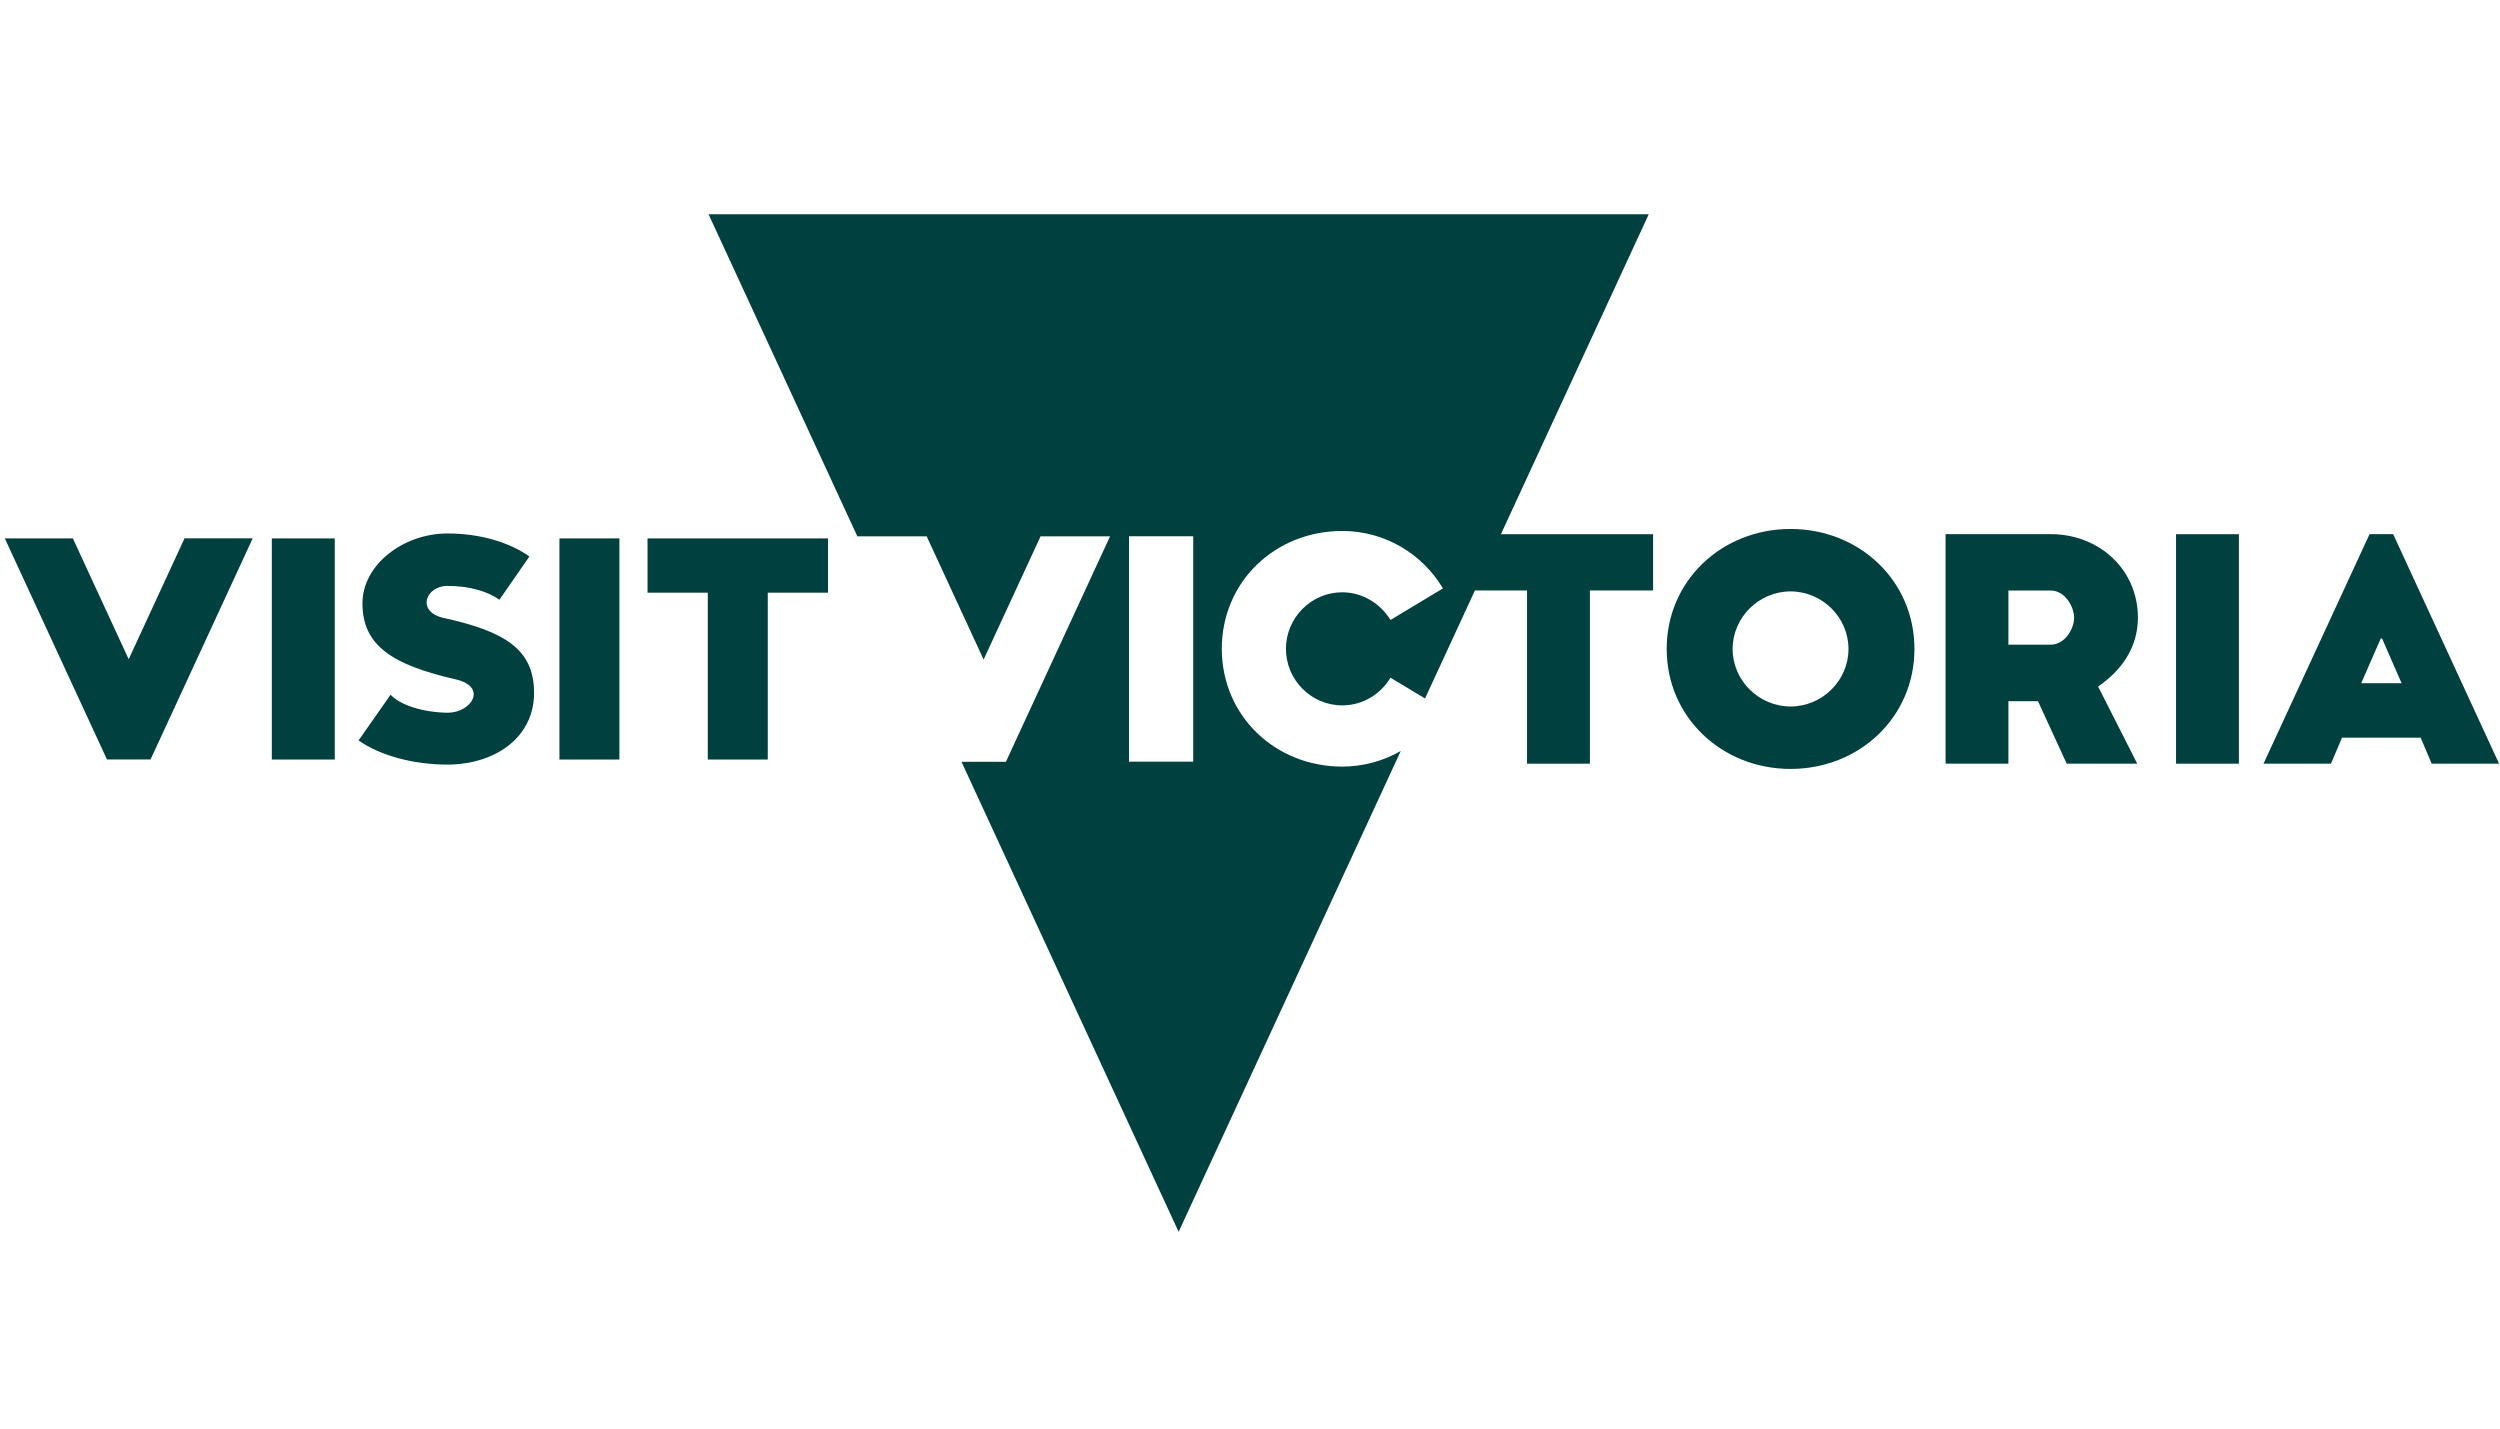 <?xml version="1.0" encoding="UTF-8"?> <svg xmlns="http://www.w3.org/2000/svg" width="140" height="80" viewBox="0 0 140 80" fill="none"><path d="M27.967 33.586C27.294 33.106 26.254 32.81 25.052 32.81C23.882 32.81 23.308 34.165 24.723 34.576C28.312 35.351 29.907 36.375 29.907 38.804C29.907 41.329 27.685 42.817 25.052 42.817C23.143 42.817 21.265 42.306 20.08 41.463L21.874 38.903C22.417 39.498 23.718 39.893 25.052 39.912C26.384 39.928 27.34 38.477 25.53 38.047C21.992 37.238 20.297 36.167 20.297 33.788C20.297 31.624 22.585 29.874 25.055 29.874C26.884 29.874 28.529 30.369 29.646 31.163L27.967 33.586Z" fill="#00413F"></path><path d="M42.995 33.19V42.534H39.636V33.19H36.262V30.151H46.369V33.19H42.995Z" fill="#00413F"></path><path d="M31.329 42.534H34.687V30.151H31.329V42.534Z" fill="#00413F"></path><path d="M15.221 42.534H18.747V30.151H15.221V42.534Z" fill="#00413F"></path><path d="M81.976 33.066H85.514V42.767H89.034V33.066H92.573V29.915H81.976V33.066Z" fill="#00413F"></path><path d="M100.271 39.563C98.493 39.563 97.027 38.106 97.027 36.341C97.027 34.576 98.496 33.119 100.271 33.119C102.047 33.119 103.515 34.576 103.515 36.341C103.518 38.106 102.05 39.563 100.271 39.563ZM100.271 29.622C96.422 29.622 93.334 32.518 93.334 36.341C93.334 40.161 96.422 43.06 100.271 43.06C104.121 43.06 107.209 40.164 107.209 36.341C107.212 32.518 104.121 29.622 100.271 29.622Z" fill="#00413F"></path><path d="M114.837 36.101H112.471V33.069H114.837C115.631 33.069 116.149 33.959 116.149 34.594C116.146 35.226 115.631 36.101 114.837 36.101ZM119.723 34.591C119.723 31.901 117.565 29.912 114.837 29.912H108.952V42.764H112.471V39.268H114.129L115.734 42.764H119.685L117.494 38.446C118.738 37.593 119.723 36.322 119.723 34.591Z" fill="#00413F"></path><path d="M121.858 42.767H125.378V29.915H121.858V42.767Z" fill="#00413F"></path><path d="M132.229 38.259L133.322 35.756H133.396L134.488 38.259H132.229ZM134.017 29.912H132.695L126.756 42.767H130.534L131.152 41.31H135.557L136.174 42.767H139.948L134.017 29.912Z" fill="#00413F"></path><path d="M66.82 42.655H63.225V30.03H66.82V42.655ZM75.166 42.929C71.407 42.929 68.421 40.083 68.421 36.332C68.421 32.577 71.407 29.734 75.166 29.734C77.566 29.734 79.664 31.029 80.804 32.95L77.867 34.719C77.314 33.81 76.306 33.168 75.166 33.168C73.422 33.168 72.013 34.6 72.013 36.335C72.013 38.069 73.422 39.501 75.166 39.501C76.309 39.501 77.314 38.879 77.867 37.951L79.801 39.115L92.329 12H39.68L48.012 30.036H51.895L55.083 36.936L58.271 30.036H62.163L57.029 41.148L56.331 42.661H53.844L66.003 68.982L78.444 42.054C77.482 42.608 76.362 42.929 75.166 42.929Z" fill="#00413F"></path><path d="M0.27 30.151H4.081L7.207 36.917L10.333 30.148H14.151L9.116 41.048L8.43 42.531H5.99L0.27 30.151Z" fill="#00413F"></path></svg> 
